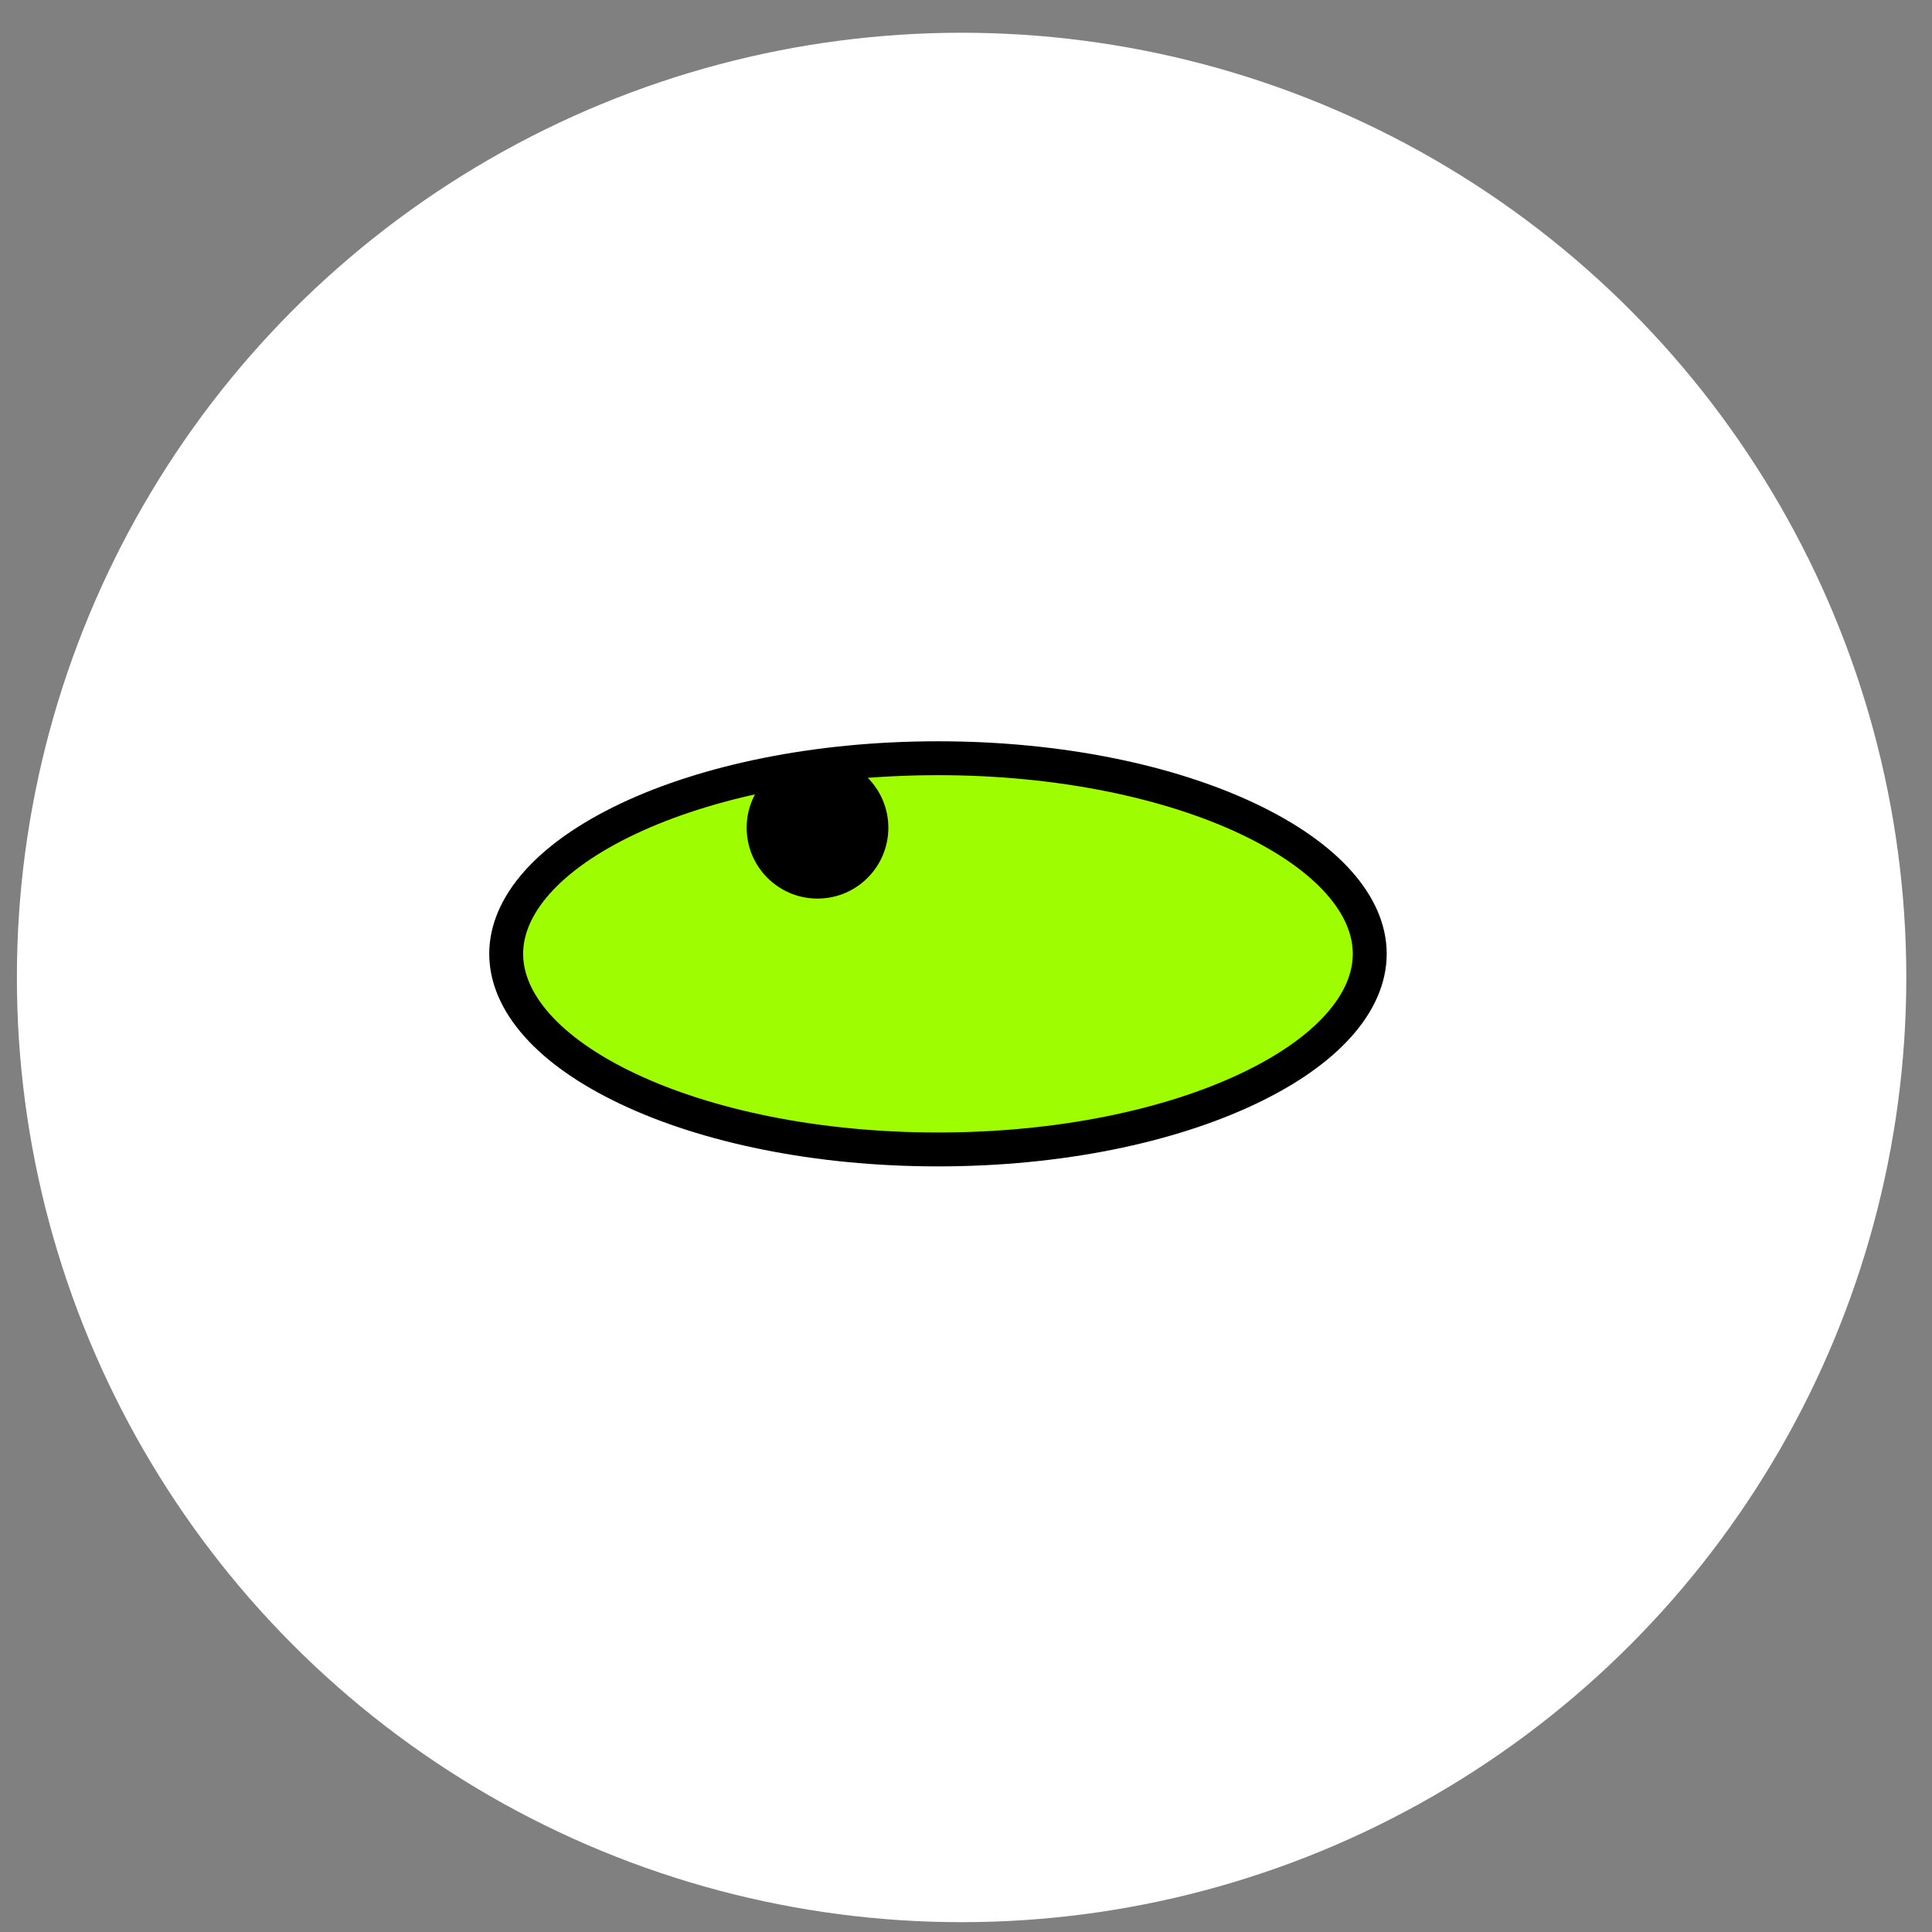 <?xml version="1.0" encoding="UTF-8"?> <svg xmlns="http://www.w3.org/2000/svg" width="57" height="57" viewBox="0 0 57 57" fill="none"><rect x="0" y="0" width="57" height="57" fill="#808080" stroke="none"/> <circle r="27.872" transform="matrix(-1 0 0 1 28.37 28.838)" fill="white"></circle> <path d="M14.934 28.141C14.934 29.567 16.172 31.009 18.525 32.123C20.84 33.22 24.074 33.912 27.673 33.912C31.272 33.912 34.505 33.22 36.82 32.123C39.174 31.009 40.412 29.567 40.412 28.141C40.412 26.715 39.174 25.273 36.82 24.158C34.505 23.062 31.272 22.37 27.673 22.37C24.074 22.37 20.84 23.062 18.525 24.158C16.172 25.273 14.934 26.715 14.934 28.141Z" fill="#9EFE00" stroke="black"></path> <circle r="2.09" transform="matrix(-1 0 0 1 24.119 24.421)" fill="black"></circle> </svg> 